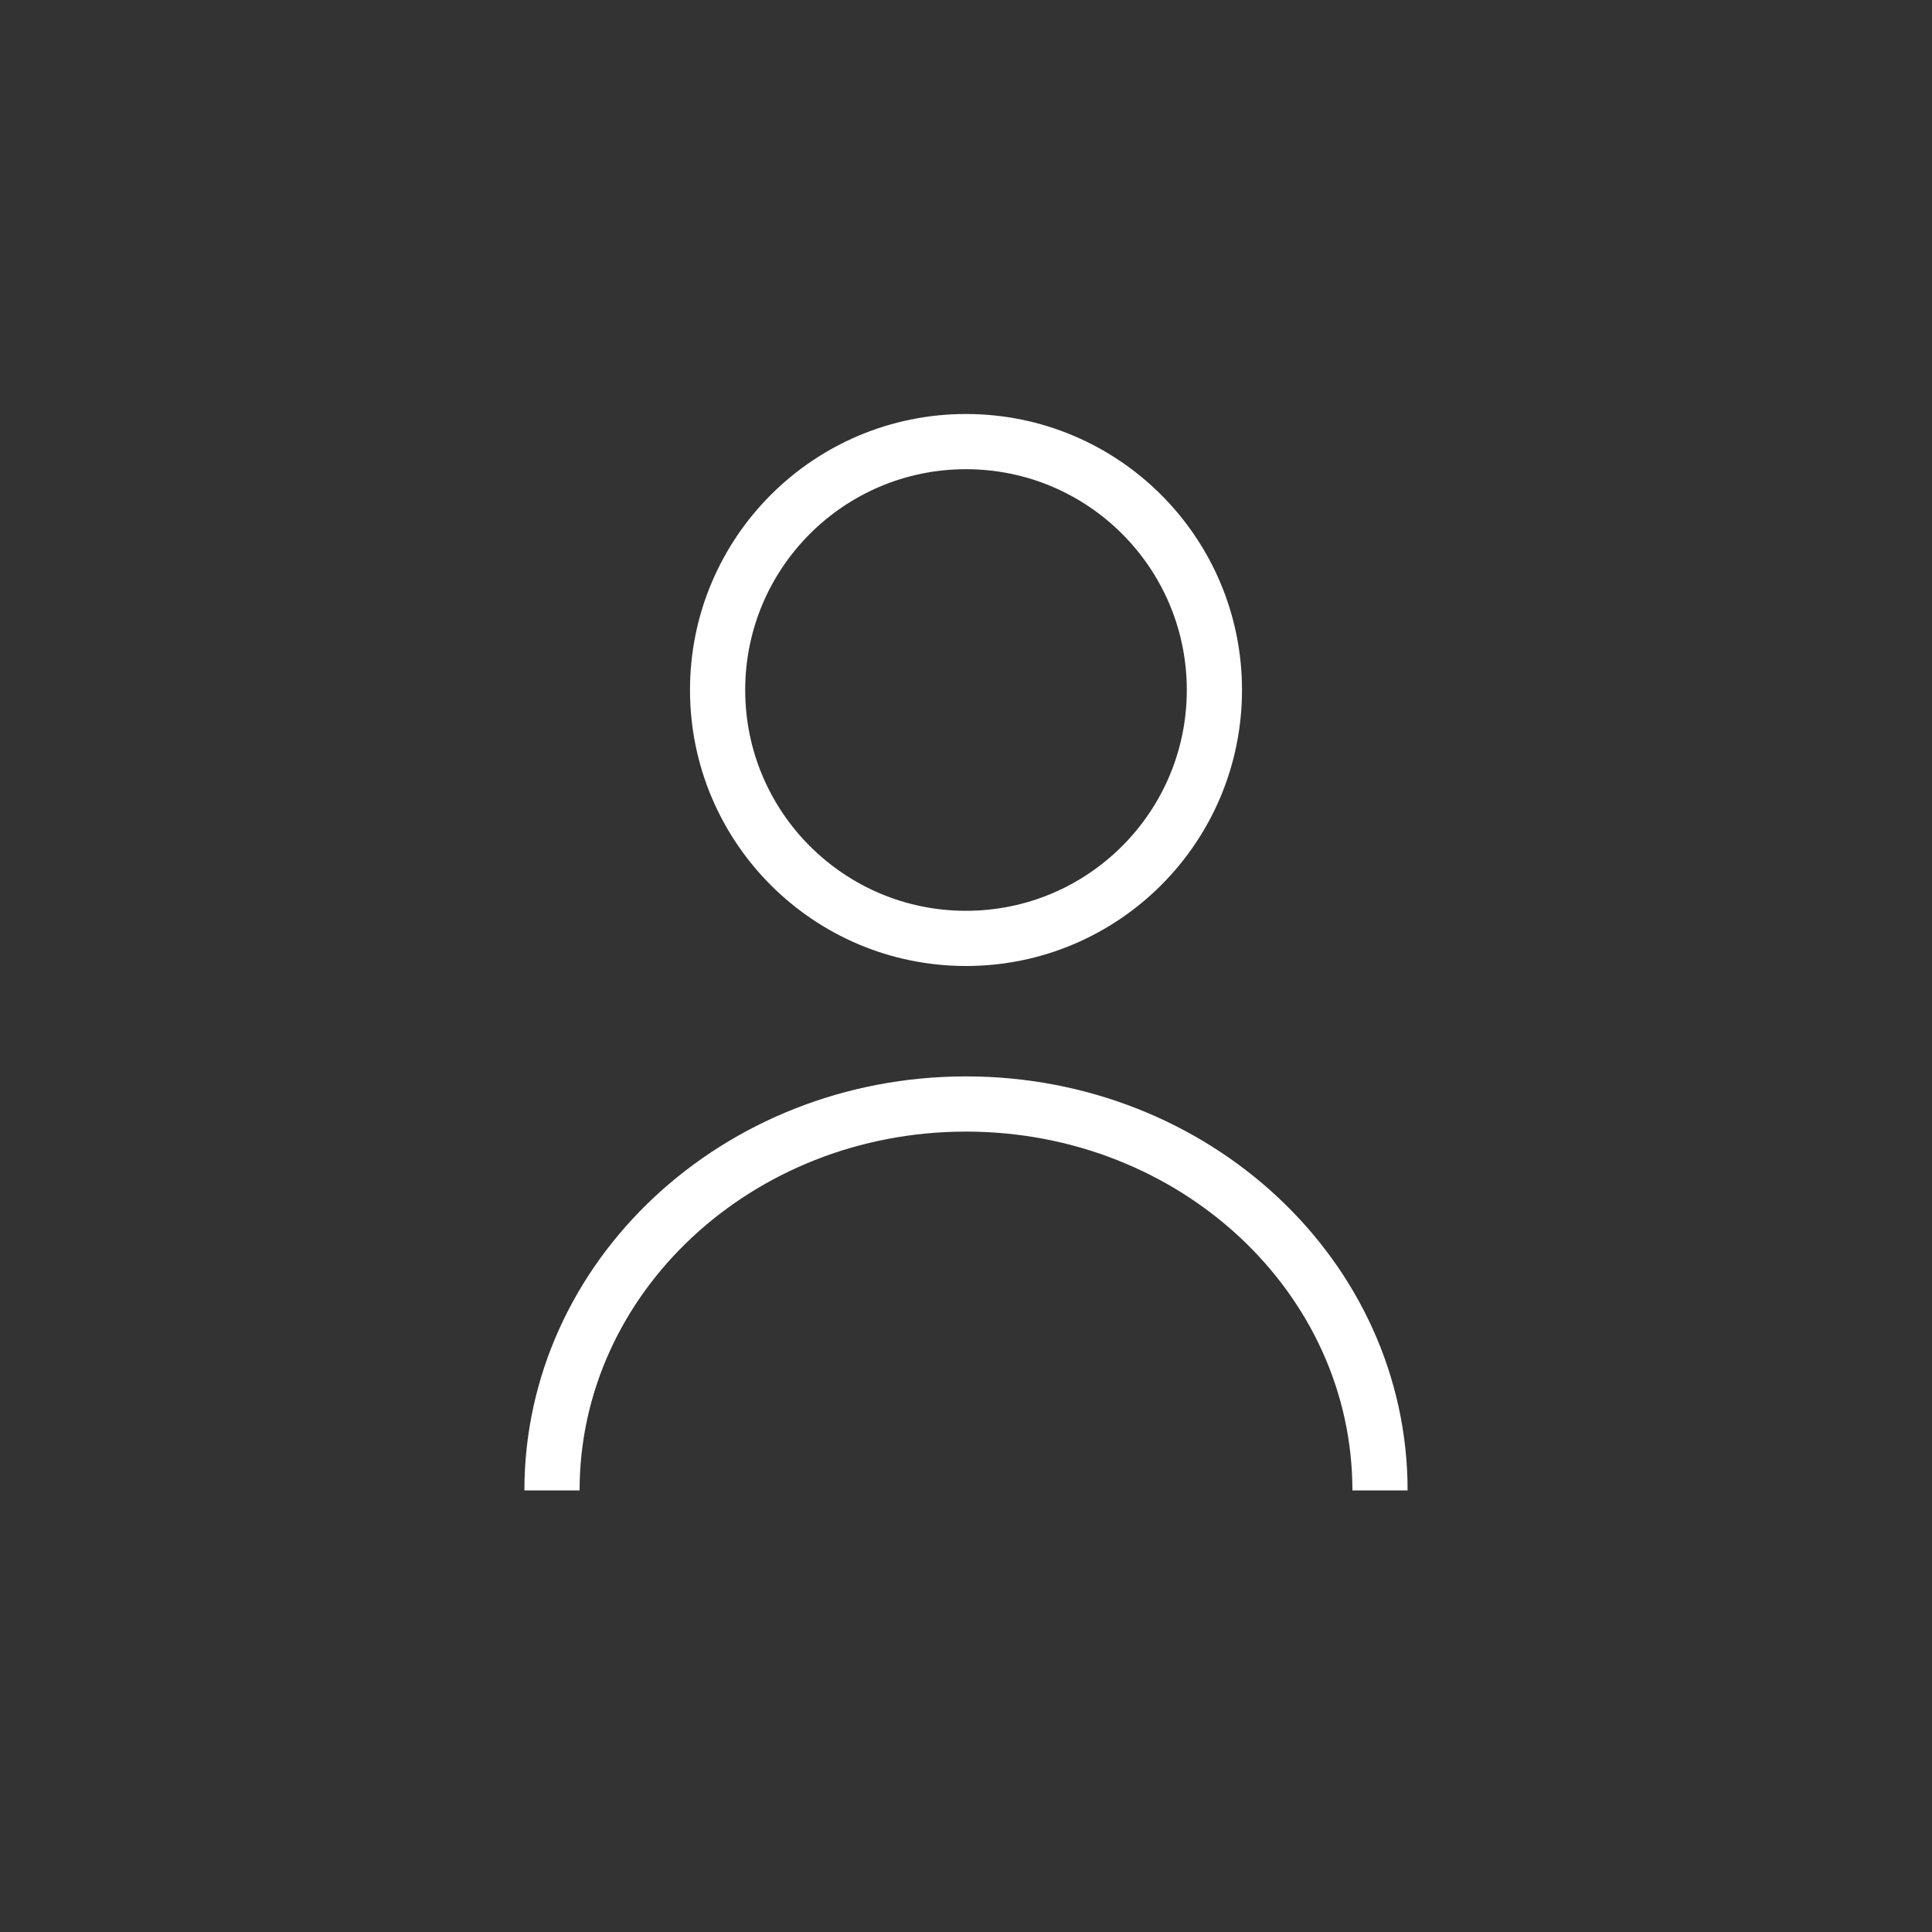 <svg width="35" height="35" viewBox="0 0 35 35" fill="none" xmlns="http://www.w3.org/2000/svg">
<rect x="0" y="0" width="35" height="35" fill="#333333" stroke="none"/>
<circle cx="17.5" cy="12.5" r="4.5" stroke="white"/>
<path d="M25 27C25 23.134 21.642 20 17.5 20C13.358 20 10 23.134 10 27" stroke="white"/>
</svg>
